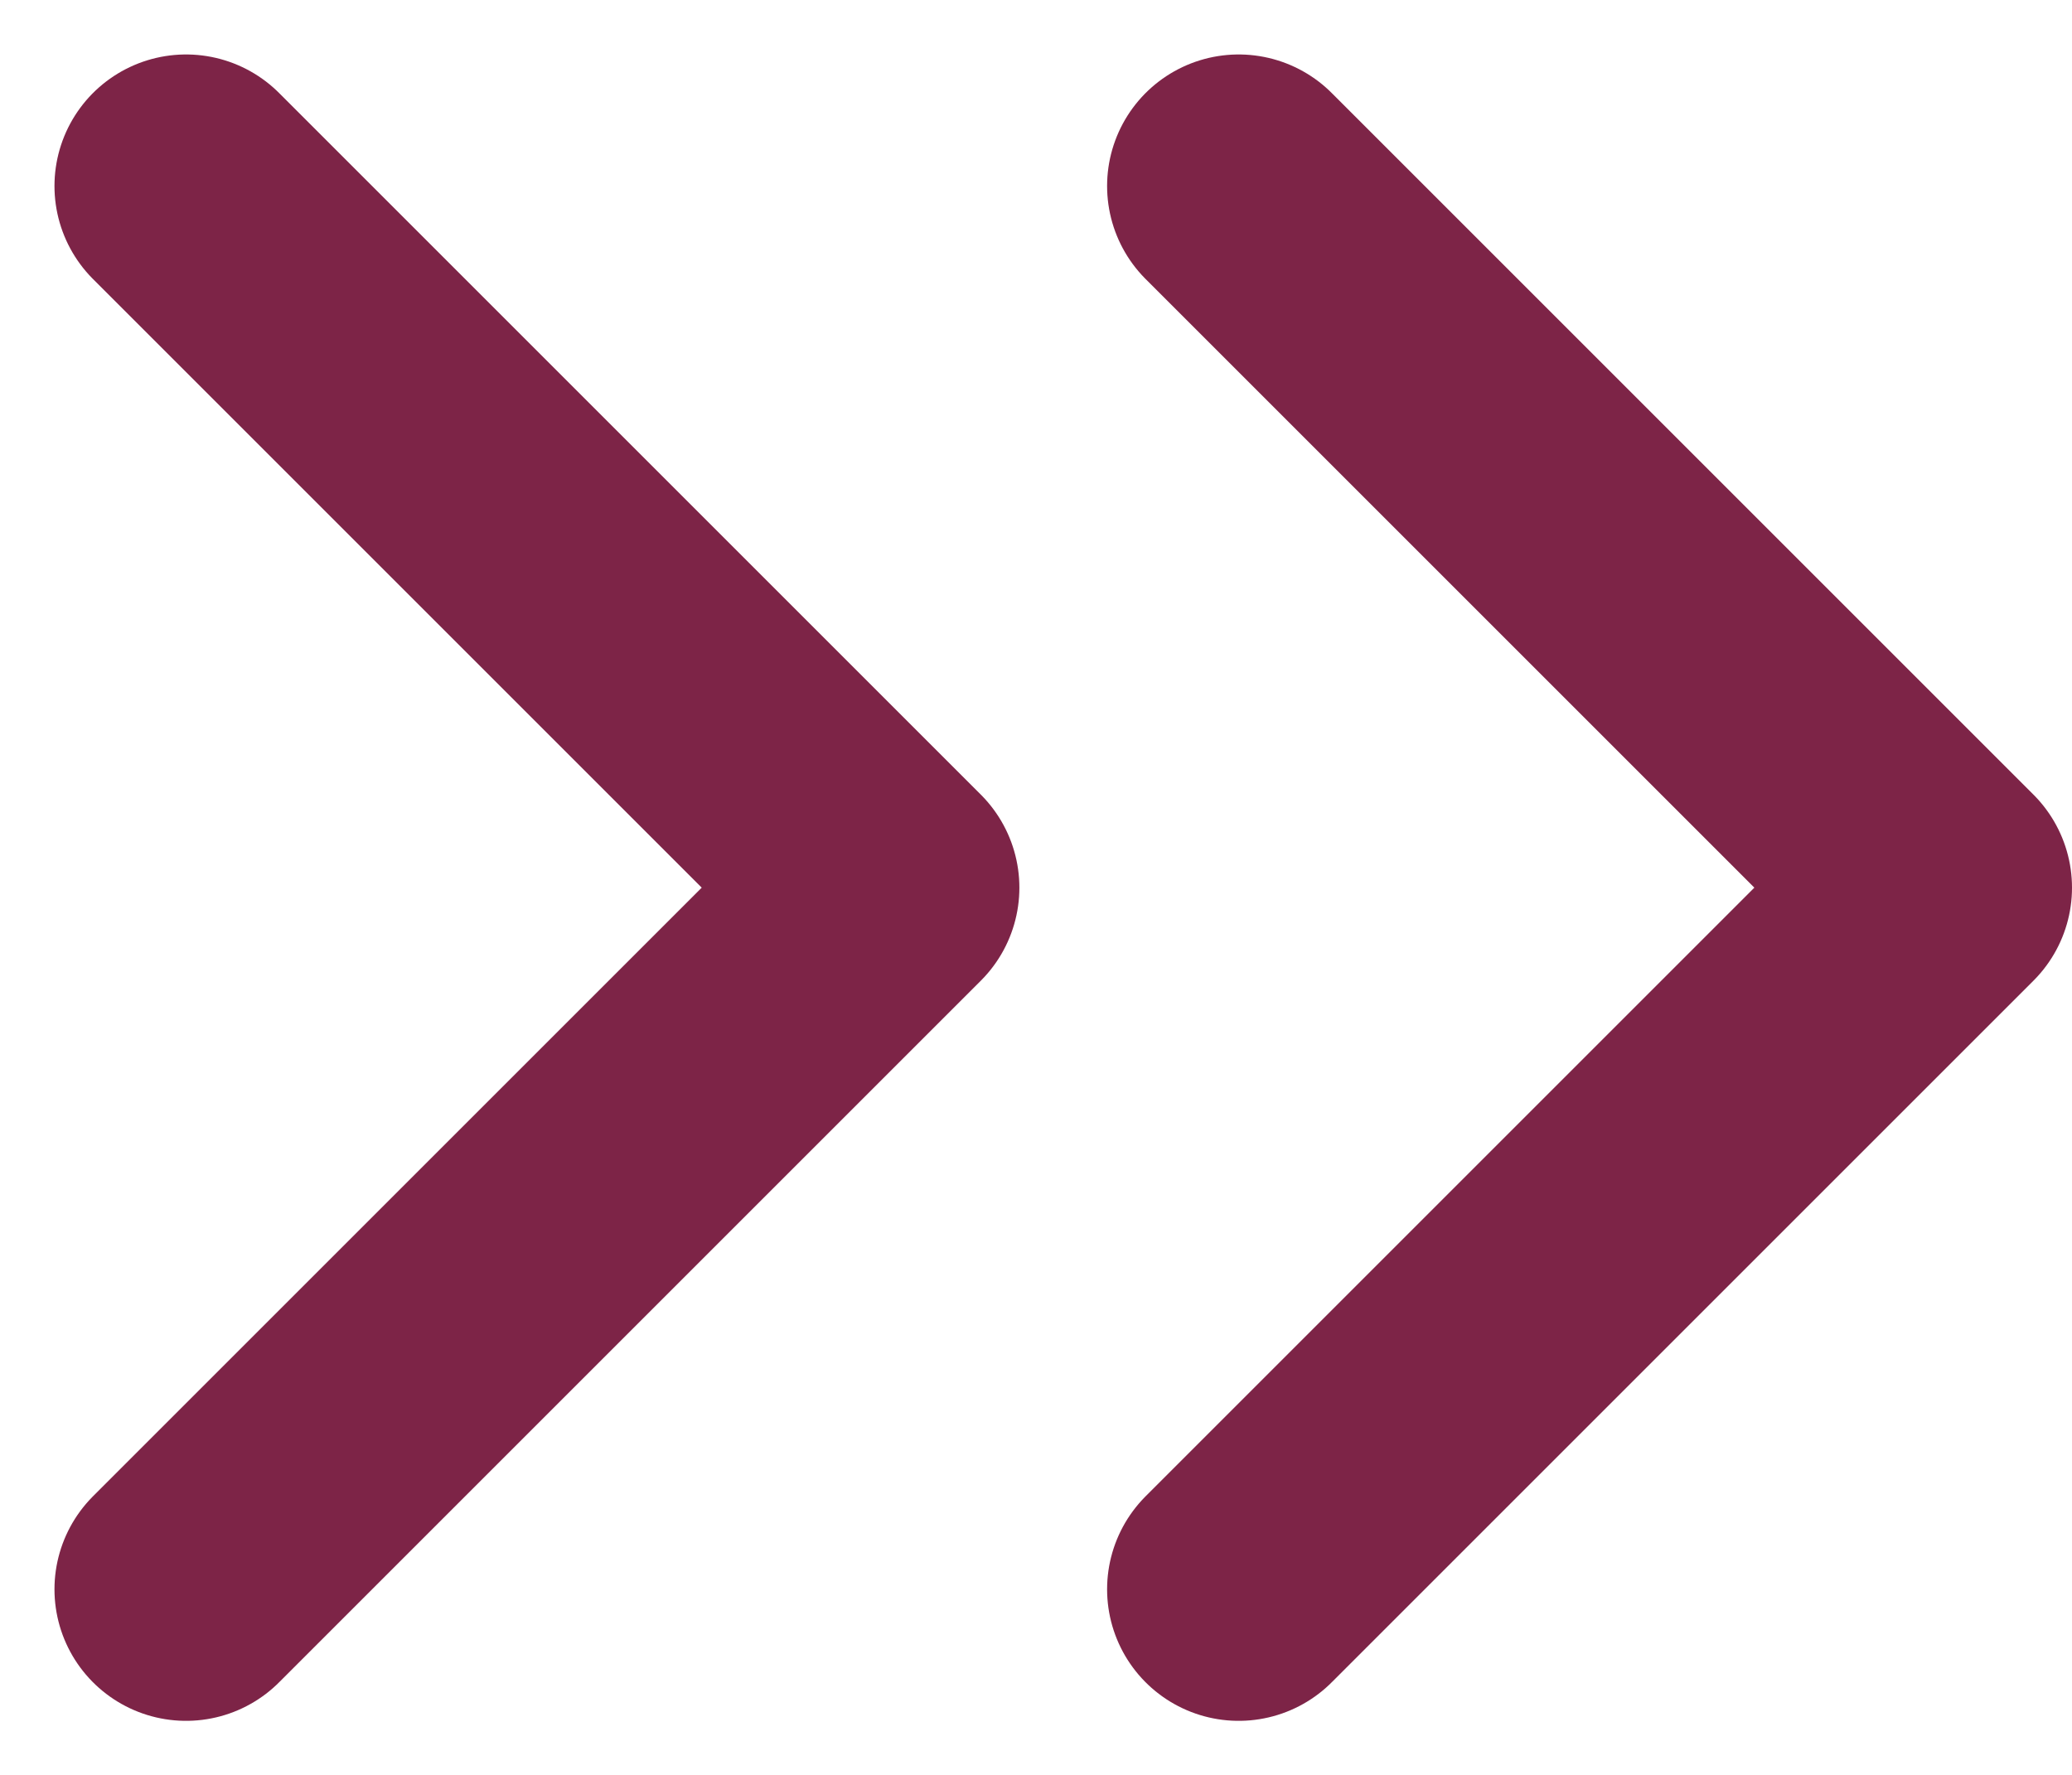 <svg xmlns="http://www.w3.org/2000/svg" width="23.621" height="20.243" viewBox="0 0 23.621 20.243">
  <g id="Grupo_142" data-name="Grupo 142" transform="translate(-816.379 -1599.379)">
    <path id="Trazado_46" data-name="Trazado 46" d="M24,16l-8,8,8,8" transform="translate(842.5 1633.5) rotate(180)" fill="none" stroke="#7D2447" stroke-linecap="round" stroke-linejoin="round" stroke-width="3"/>
    <path id="Trazado_47" data-name="Trazado 47" d="M24,16l-8,8,8,8" transform="translate(854.5 1633.5) rotate(180)" fill="none" stroke="#7D2447" stroke-linecap="round" stroke-linejoin="round" stroke-width="3"/>
  </g>
</svg>
